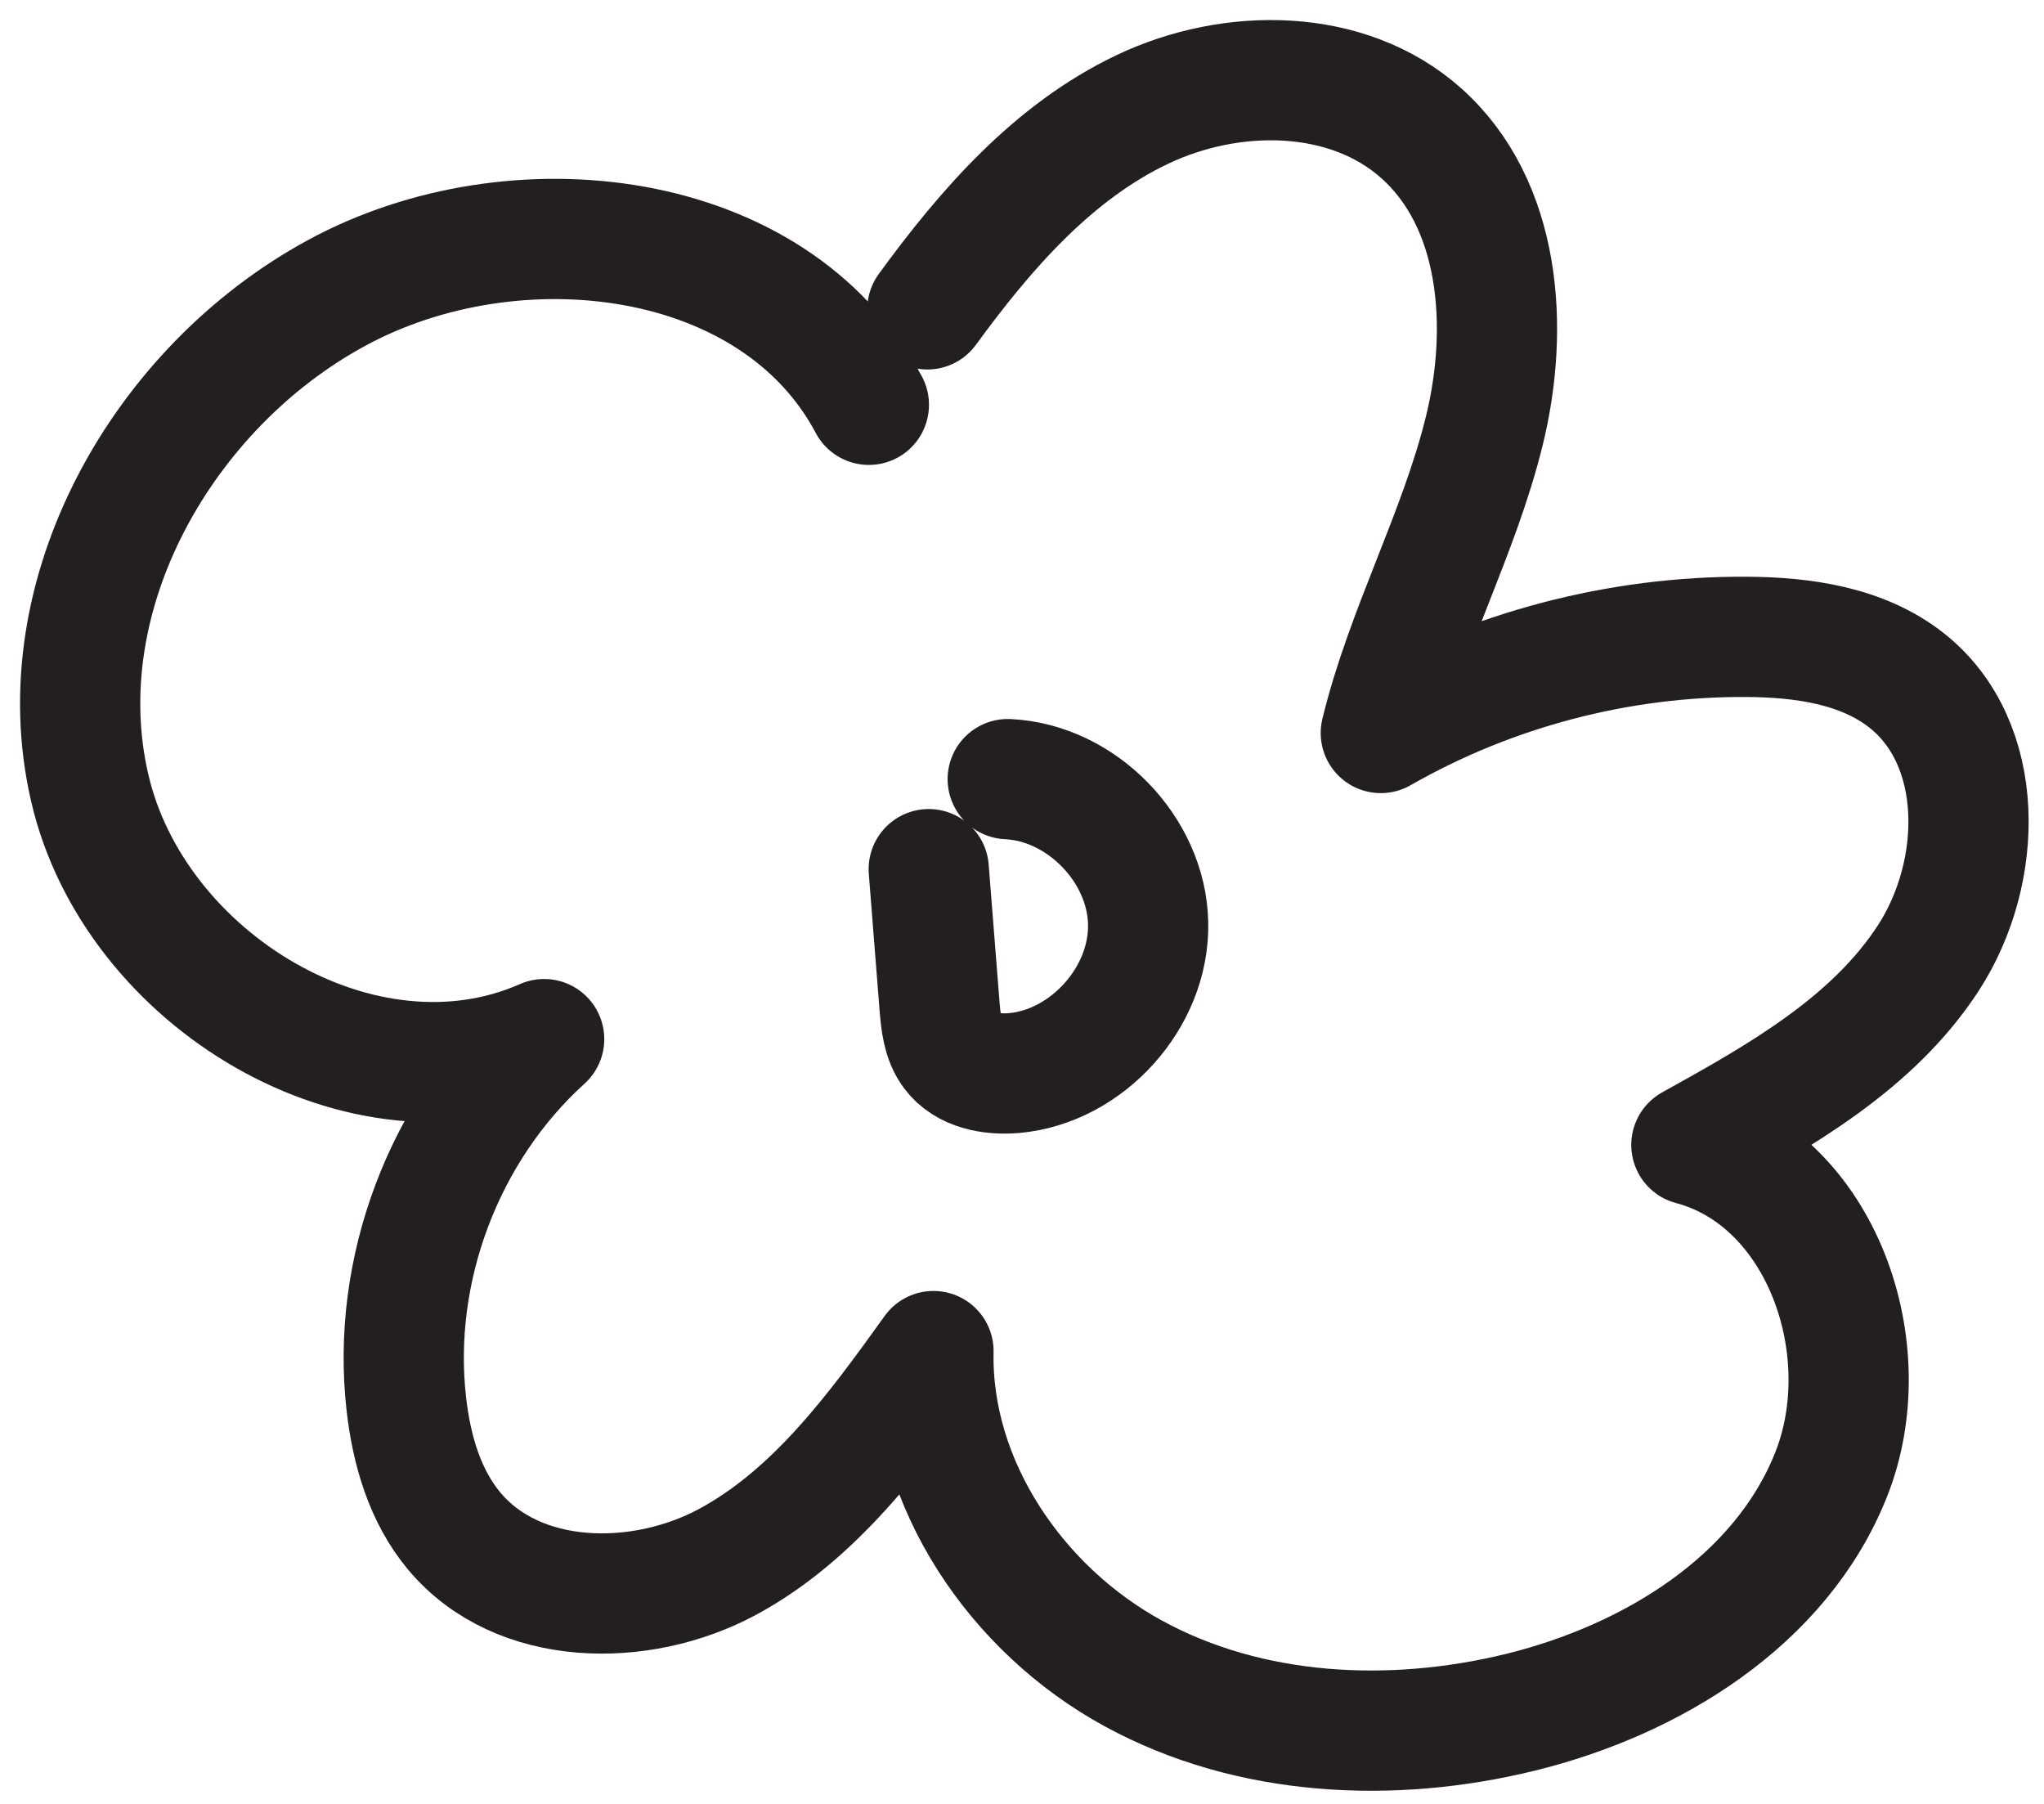 <?xml version="1.0" encoding="UTF-8"?> <svg xmlns="http://www.w3.org/2000/svg" width="51" height="45" viewBox="0 0 51 45" fill="none"><path d="M21.679 10.098C19.321 5.651 12.824 4.904 8.4 7.307C4.059 9.66 1.128 14.826 2.235 19.638C3.335 24.45 9.062 27.915 13.577 25.922C11.078 28.184 9.753 31.683 10.14 35.035C10.27 36.169 10.601 37.321 11.336 38.197C12.925 40.094 15.969 40.134 18.147 38.966C20.326 37.792 21.848 35.715 23.291 33.704C23.223 37.017 25.363 40.156 28.277 41.745C31.185 43.334 34.728 43.503 37.951 42.711C41.225 41.903 44.431 39.932 45.683 36.798C46.935 33.671 45.458 29.425 42.202 28.561C44.425 27.331 46.739 26.023 48.12 23.889C49.501 21.755 49.563 18.543 47.569 16.971C46.463 16.101 44.975 15.893 43.566 15.887C40.388 15.87 37.21 16.707 34.453 18.285C35.082 15.702 36.401 13.327 37.036 10.744C37.67 8.161 37.446 5.089 35.458 3.32C33.616 1.681 30.73 1.669 28.501 2.731C26.272 3.792 24.593 5.724 23.139 7.717" stroke="#231F20" stroke-width="3" stroke-linecap="round" stroke-linejoin="round"></path><path d="M23.173 21.682C23.263 22.816 23.352 23.956 23.442 25.09C23.476 25.495 23.515 25.922 23.757 26.247C24.094 26.702 24.728 26.814 25.29 26.77C27.126 26.612 28.687 24.877 28.647 23.035C28.614 21.194 26.985 19.52 25.144 19.436" stroke="#231F20" stroke-width="3" stroke-linecap="round" stroke-linejoin="round"></path></svg> 